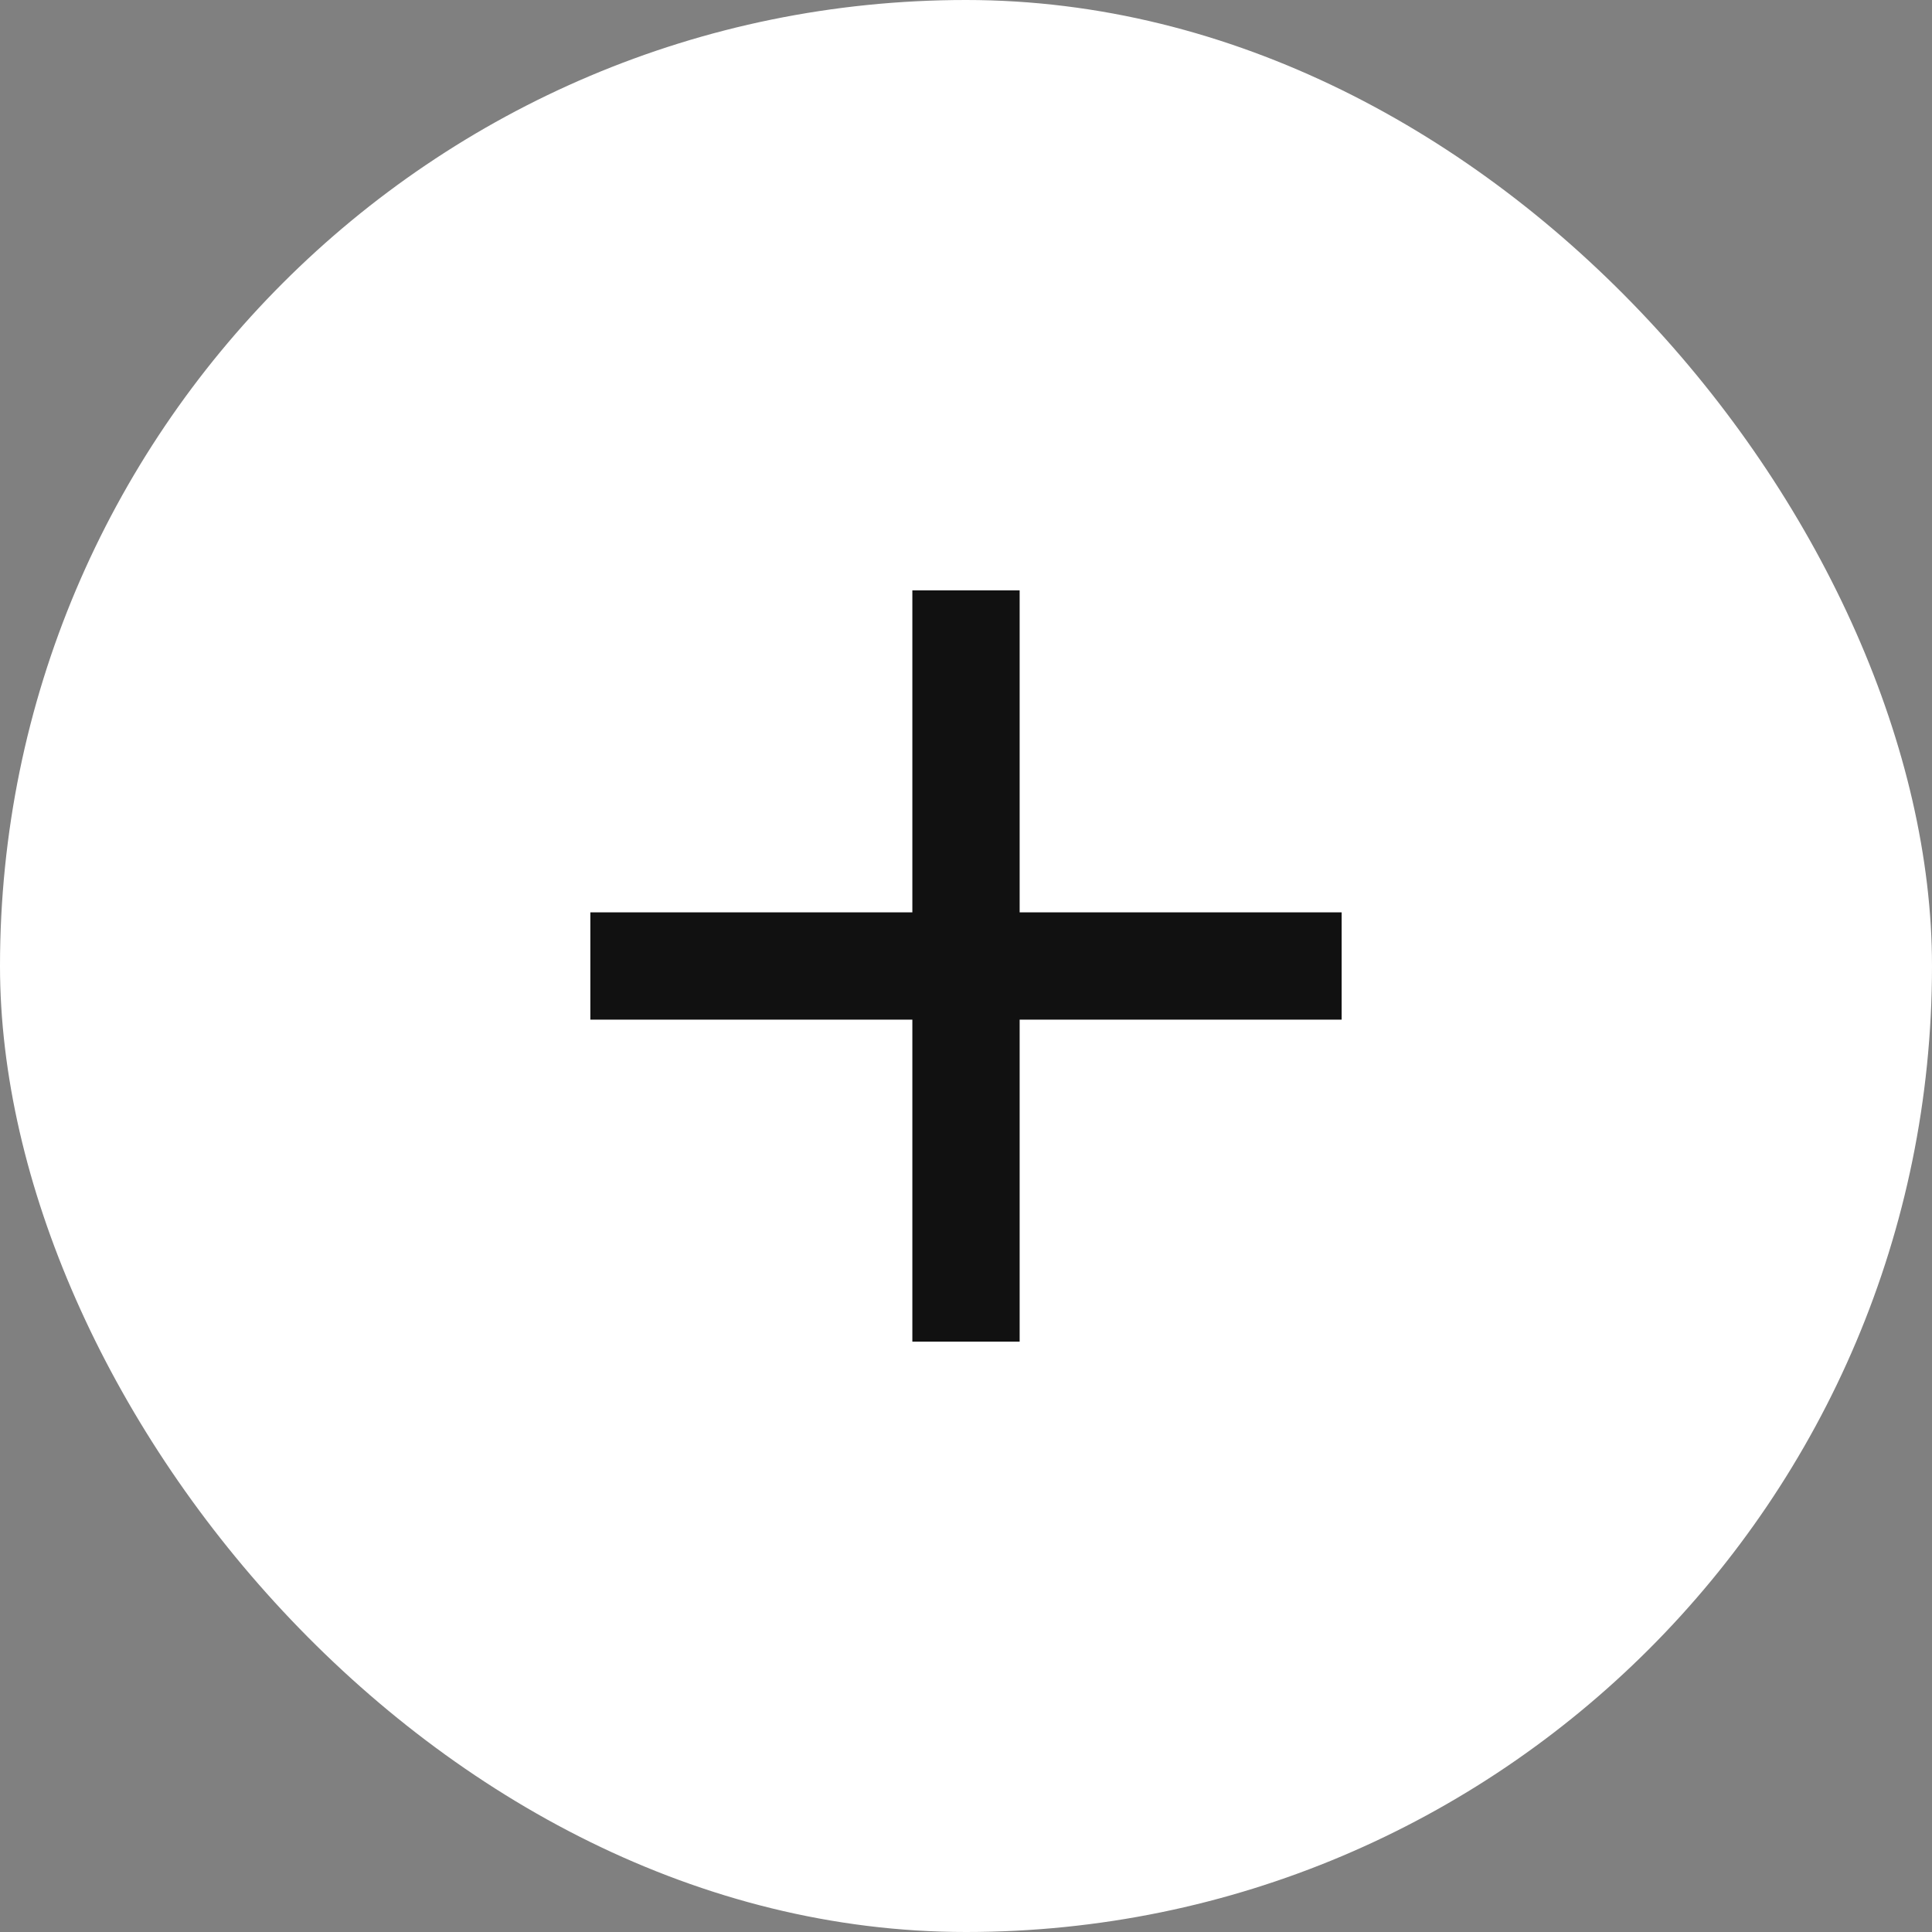 <svg width="30" height="30" viewBox="0 0 30 30" fill="none" xmlns="http://www.w3.org/2000/svg">
<rect x="0" y="0" width="30" height="30" fill="#808080" stroke="none"/>
<rect width="30" height="30" rx="15" fill="white"/>
<g clip-path="url(#clip0_140_3897)">
<g clip-path="url(#clip1_140_3897)">
<path d="M14.167 14.167V9.167H15.833V14.167H20.833V15.833H15.833V20.833H14.167V15.833H9.167V14.167H14.167Z" fill="#111111"/>
</g>
</g>
<defs>
<clipPath id="clip0_140_3897">
<rect width="20" height="20" fill="white" transform="translate(5 5)"/>
</clipPath>
<clipPath id="clip1_140_3897">
<rect width="20" height="20" fill="white" transform="translate(5 5)"/>
</clipPath>
</defs>
</svg>
